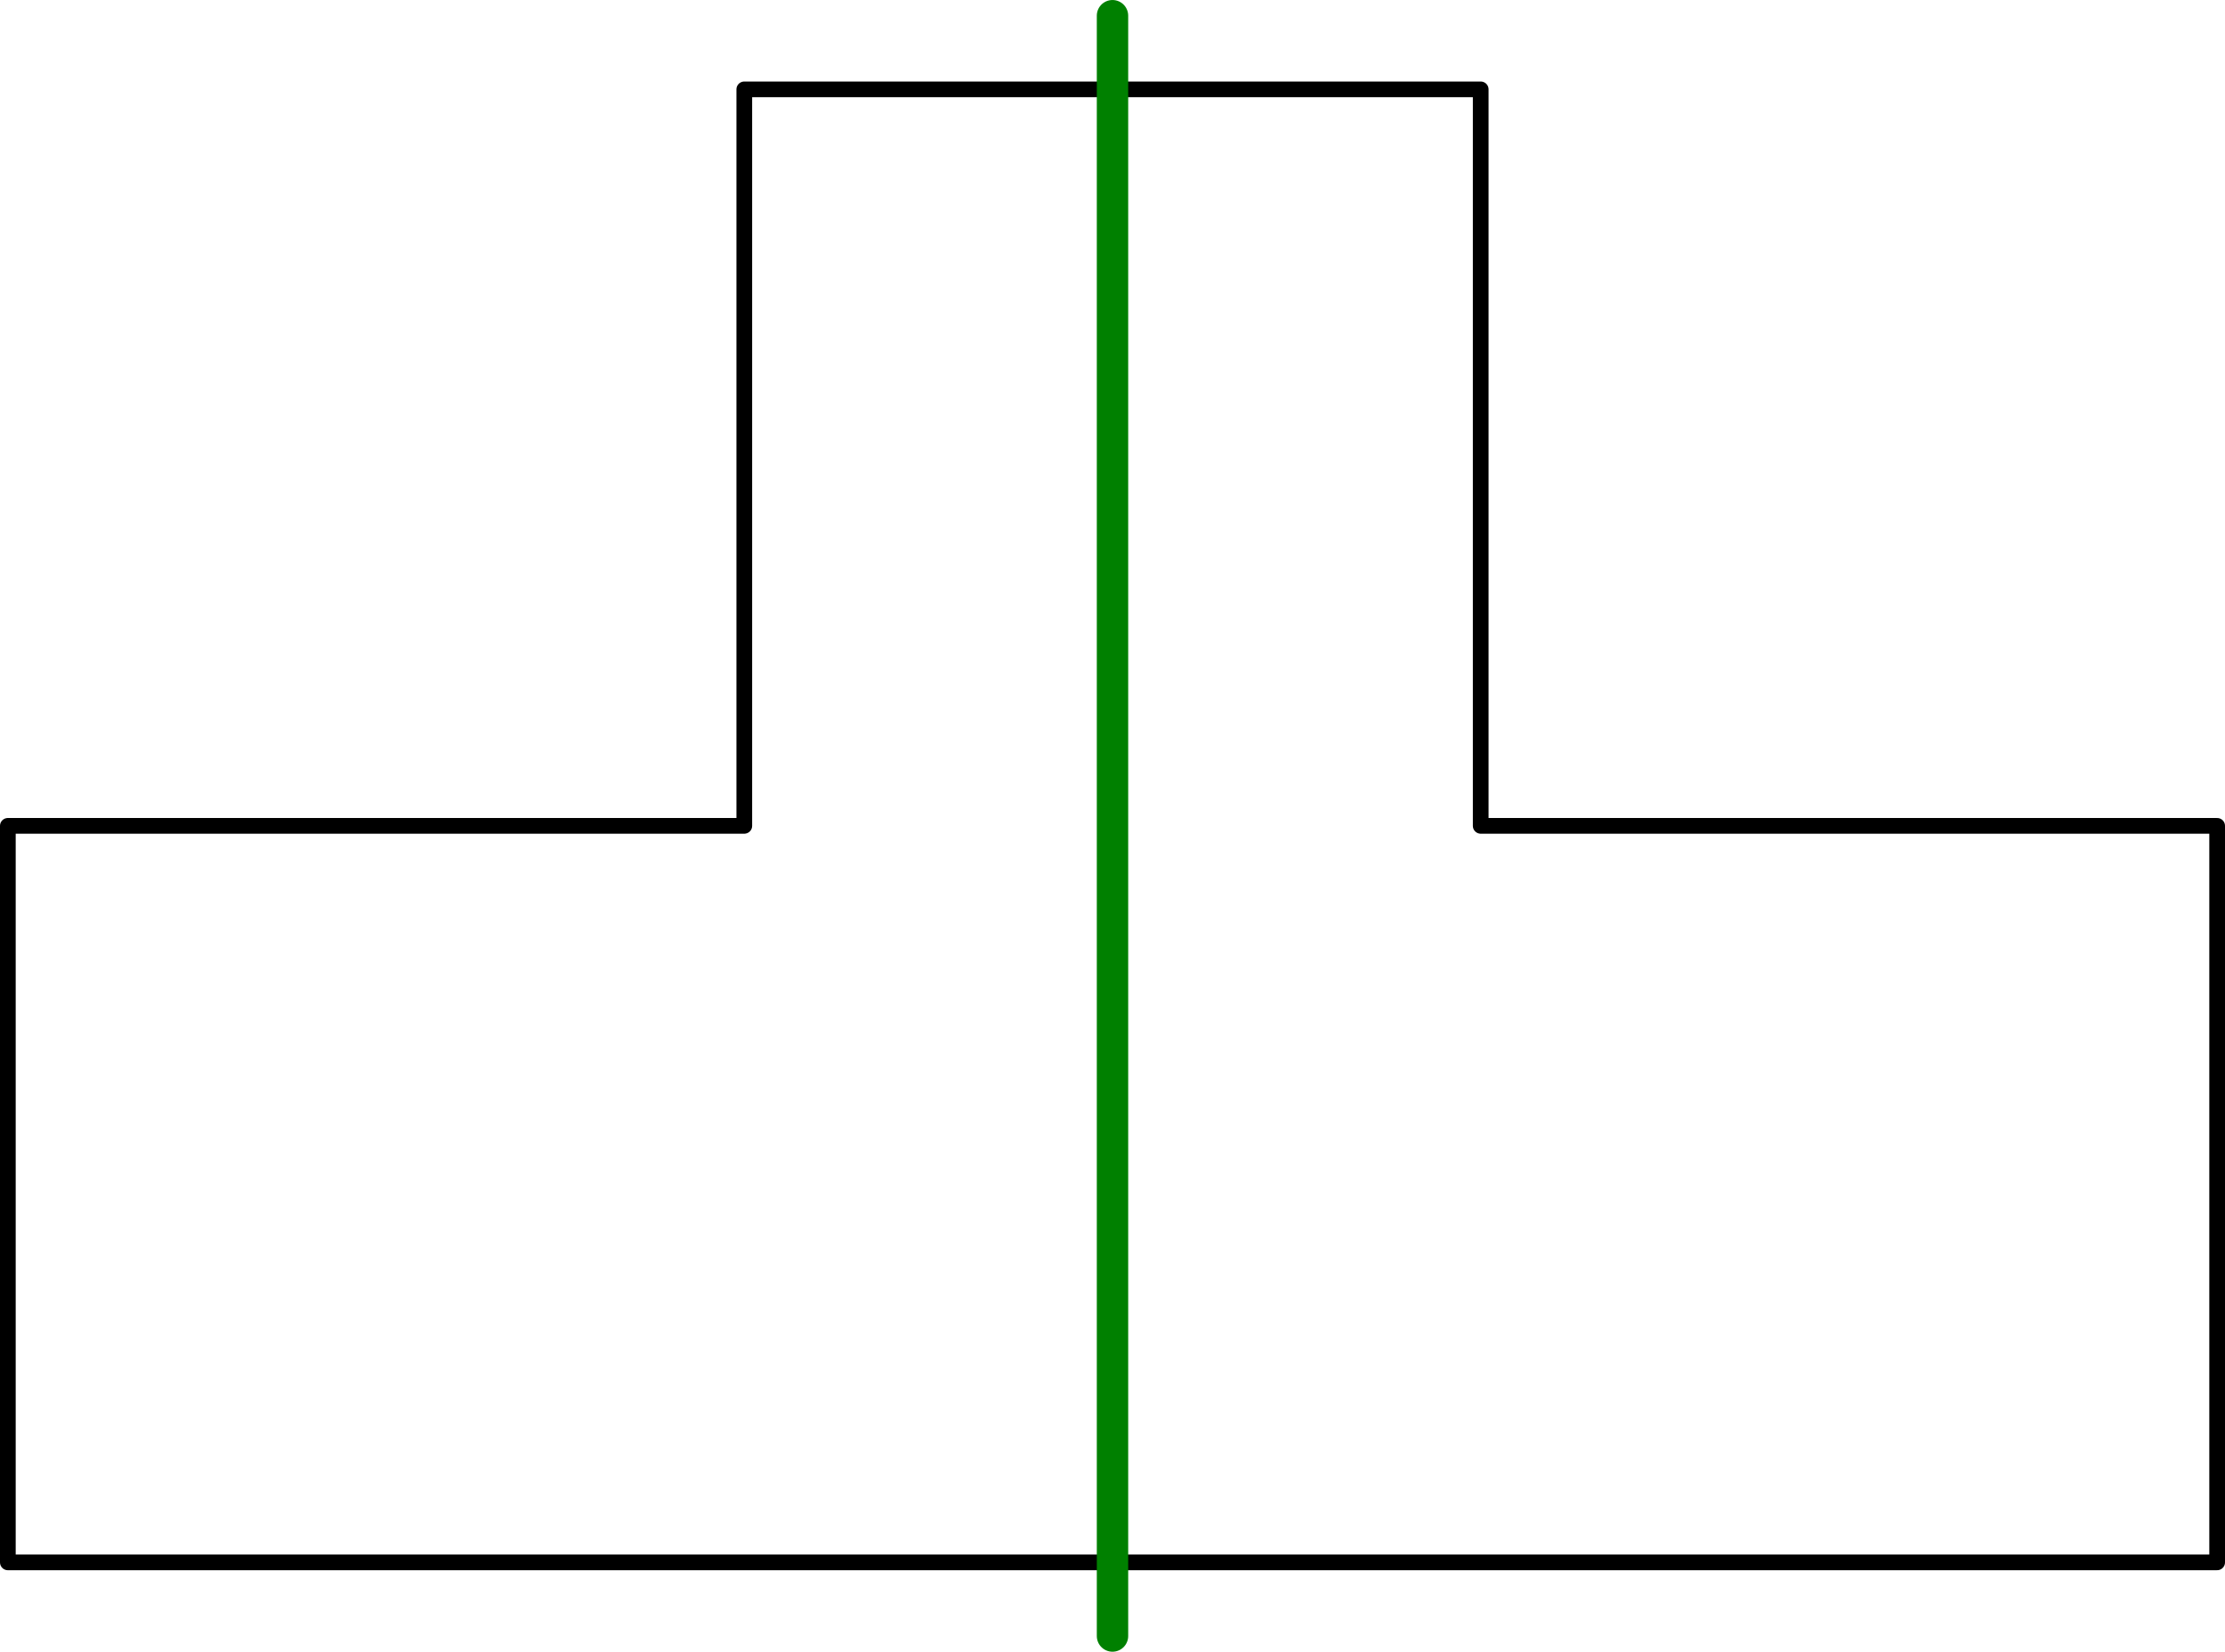 <?xml version='1.0' encoding='ISO-8859-1'?>
<!DOCTYPE svg PUBLIC "-//W3C//DTD SVG 1.1//EN" "http://www.w3.org/Graphics/SVG/1.1/DTD/svg11.dtd">
<!-- This file was generated by dvisvgm 1.0.11 () -->
<!-- Tue Apr 20 13:12:52 2021 -->
<svg height='105.598pt' version='1.1' viewBox='56.621 54.06 142.264 105.598' width='142.264pt' xmlns='http://www.w3.org/2000/svg' xmlns:xlink='http://www.w3.org/1999/xlink'>
<g id='page1'>
<g transform='matrix(1 0 0 1 57.123 153.946)'>
<path d='M 0 0L 141.26 0L 141.26 -47.087L 94.173 -47.087L 94.173 -94.173L 47.087 -94.173L 47.087 -47.087L 0 -47.087L 0 0Z' fill='none' stroke='#000000' stroke-linecap='round' stroke-linejoin='round' stroke-miterlimit='10.037' stroke-width='1.004'/>
</g>
<g transform='matrix(1 0 0 1 57.123 153.946)'>
<path d='M 70.63 4.709L 70.63 -98.882' fill='none' stroke='#008000' stroke-linecap='round' stroke-linejoin='round' stroke-miterlimit='10.037' stroke-width='2.007'/>
</g></g>
</svg>
